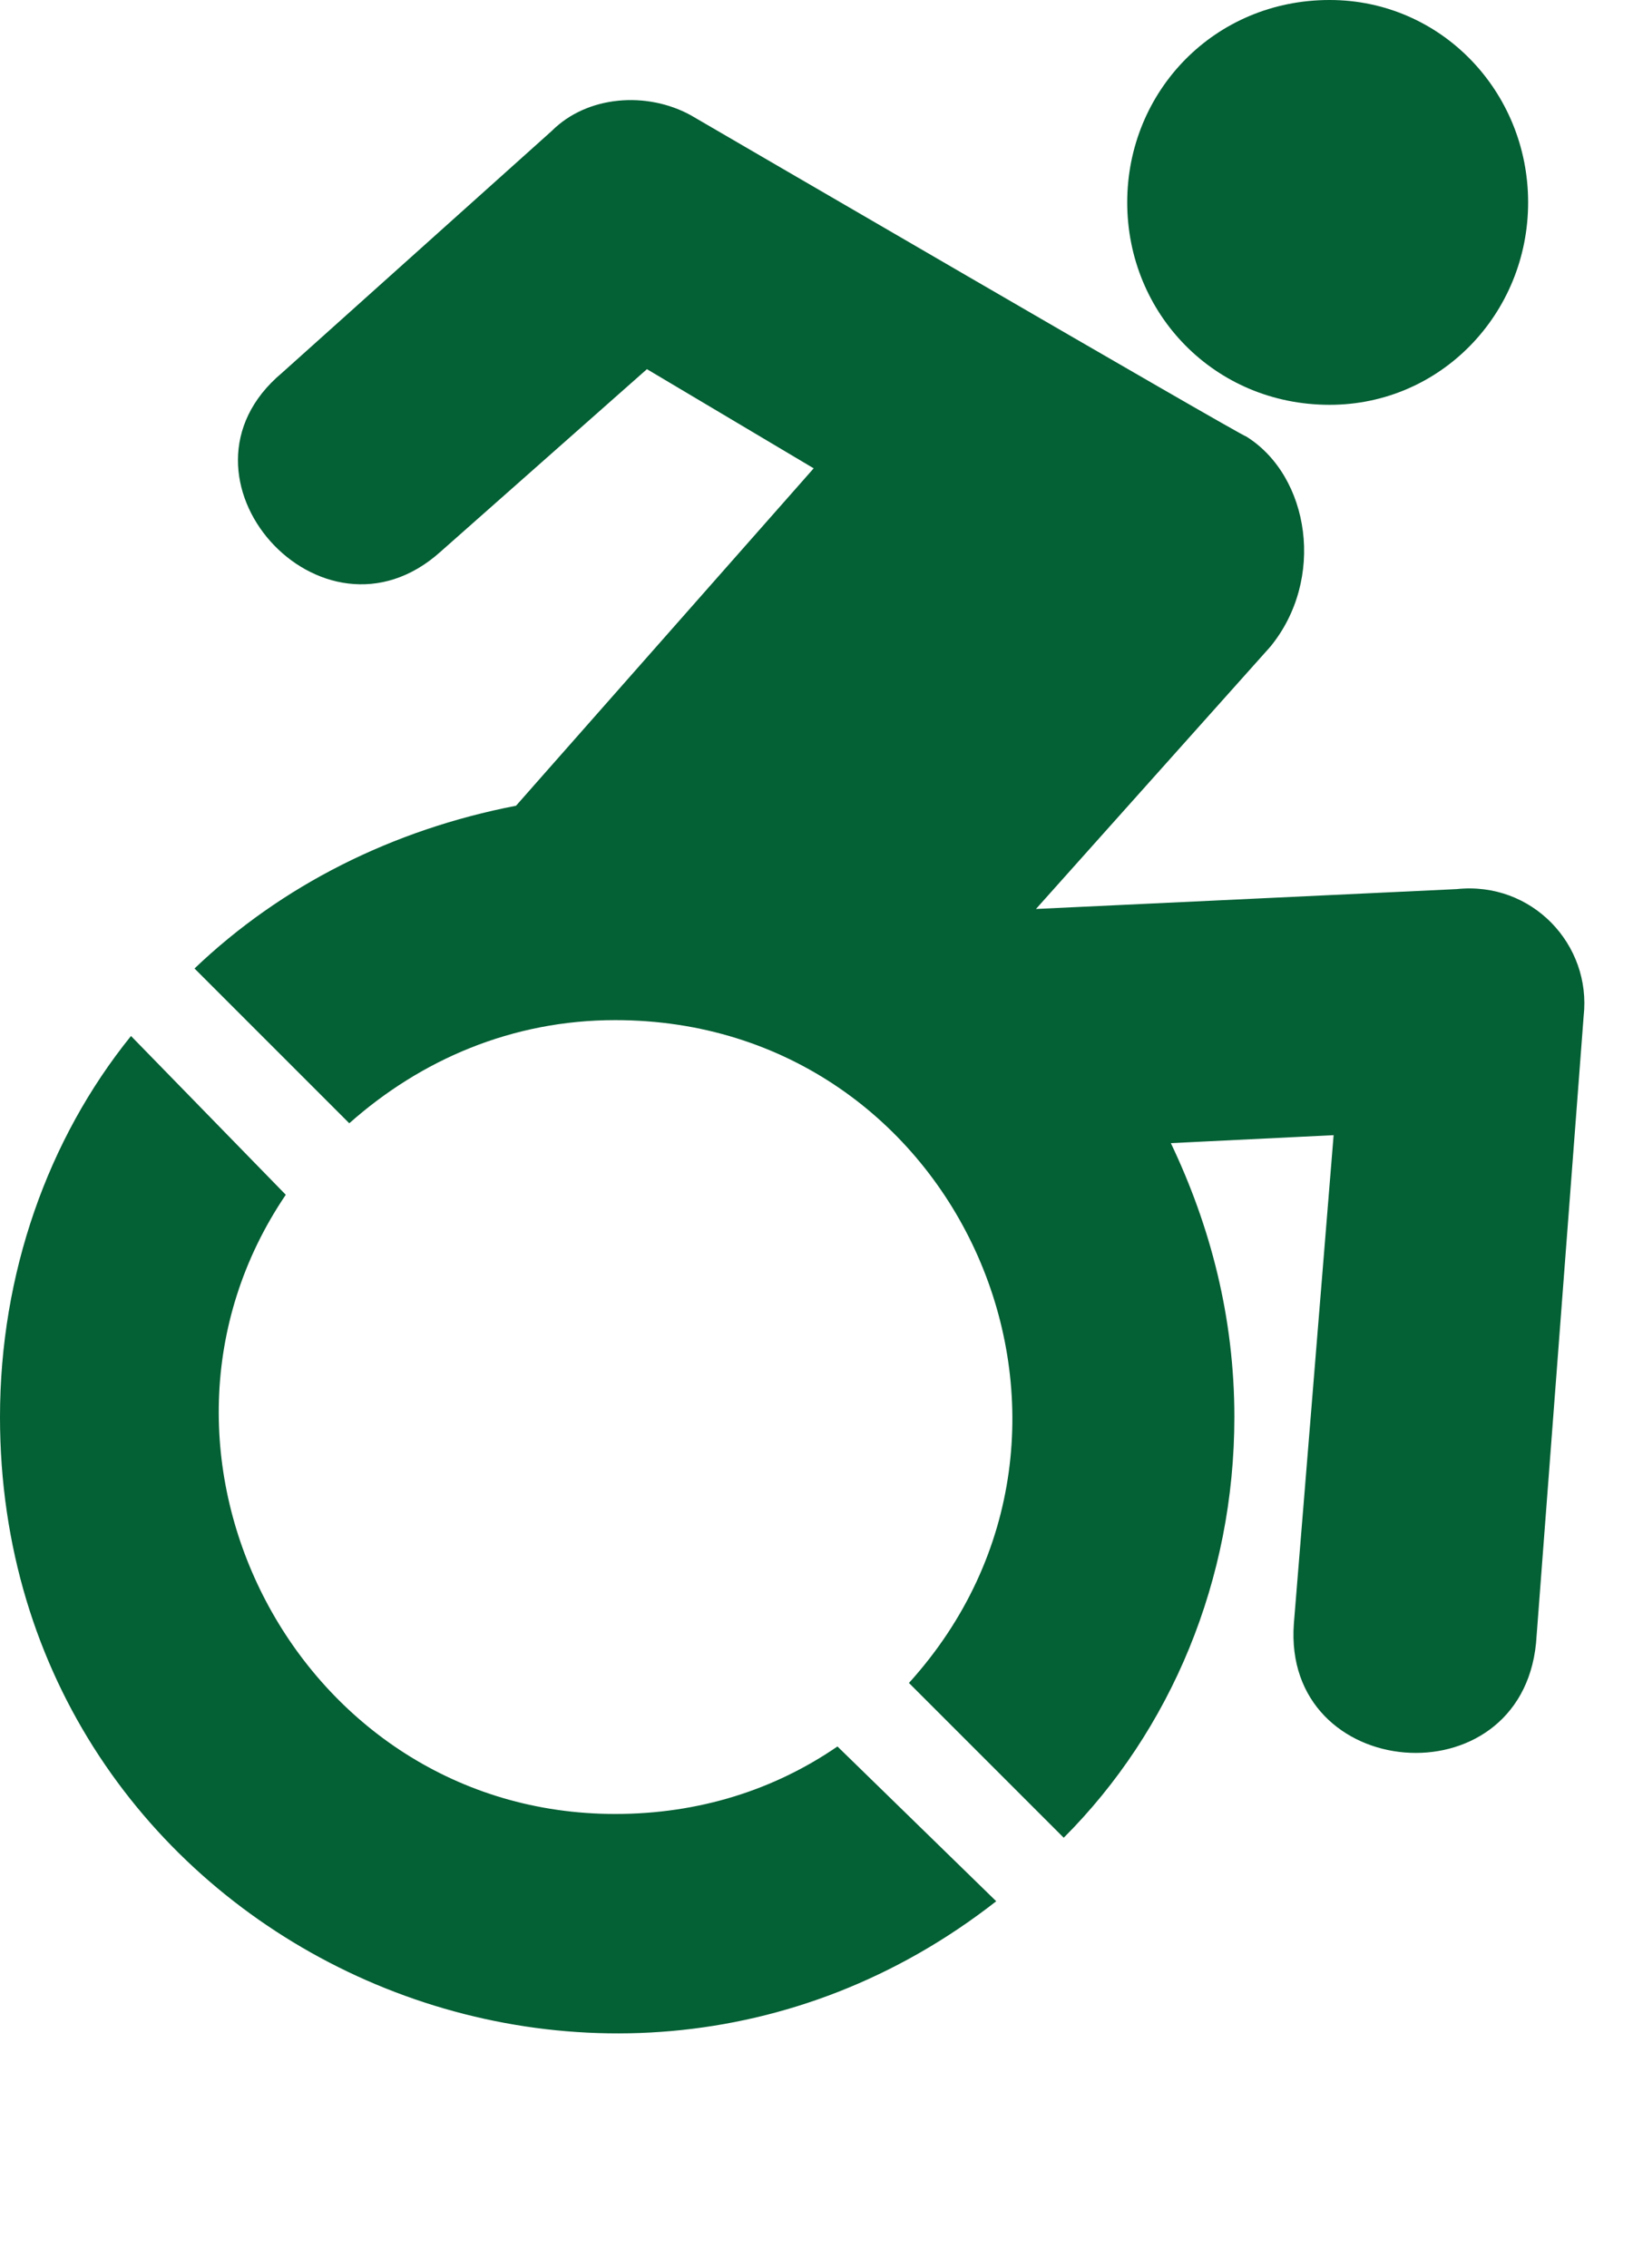 <svg xmlns="http://www.w3.org/2000/svg" width="18" height="25" viewBox="0 0 18 25" fill="none"><path d="M17.456 11.2L16.931 18.113C16.756 19.863 14.131 19.644 14.262 17.894L14.7 12.512L12.906 12.6C13.344 13.519 13.606 14.525 13.606 15.619C13.606 17.413 12.906 19.075 11.725 20.256L10.019 18.55C12.556 15.75 10.588 11.244 6.781 11.244C5.644 11.244 4.638 11.681 3.85 12.381L2.144 10.675C3.106 9.756 4.331 9.144 5.688 8.881L8.969 5.162L7.131 4.069L4.856 6.081C3.544 7.262 1.75 5.25 3.106 4.112L6.081 1.444C6.475 1.05 7.131 1.006 7.612 1.269C7.612 1.269 13.694 4.812 13.738 4.812C14.438 5.25 14.613 6.387 14 7.131L11.419 10.019L16.056 9.8C16.887 9.712 17.544 10.412 17.456 11.2ZM14.656 4.462C13.387 4.462 12.425 3.456 12.425 2.231C12.425 1.006 13.387 -2.40803e-05 14.656 -2.40803e-05C15.881 -2.40803e-05 16.844 1.006 16.844 2.231C16.844 3.456 15.881 4.462 14.656 4.462ZM6.781 19.994C7.7 19.994 8.531 19.731 9.231 19.25L10.981 20.956C6.562 24.413 -3.06964e-06 21.35 -3.06964e-06 15.619C-3.06964e-06 14.044 0.525 12.556 1.444 11.419L3.15 13.169C1.225 16.012 3.281 19.994 6.781 19.994Z" fill="#046035"></path></svg>